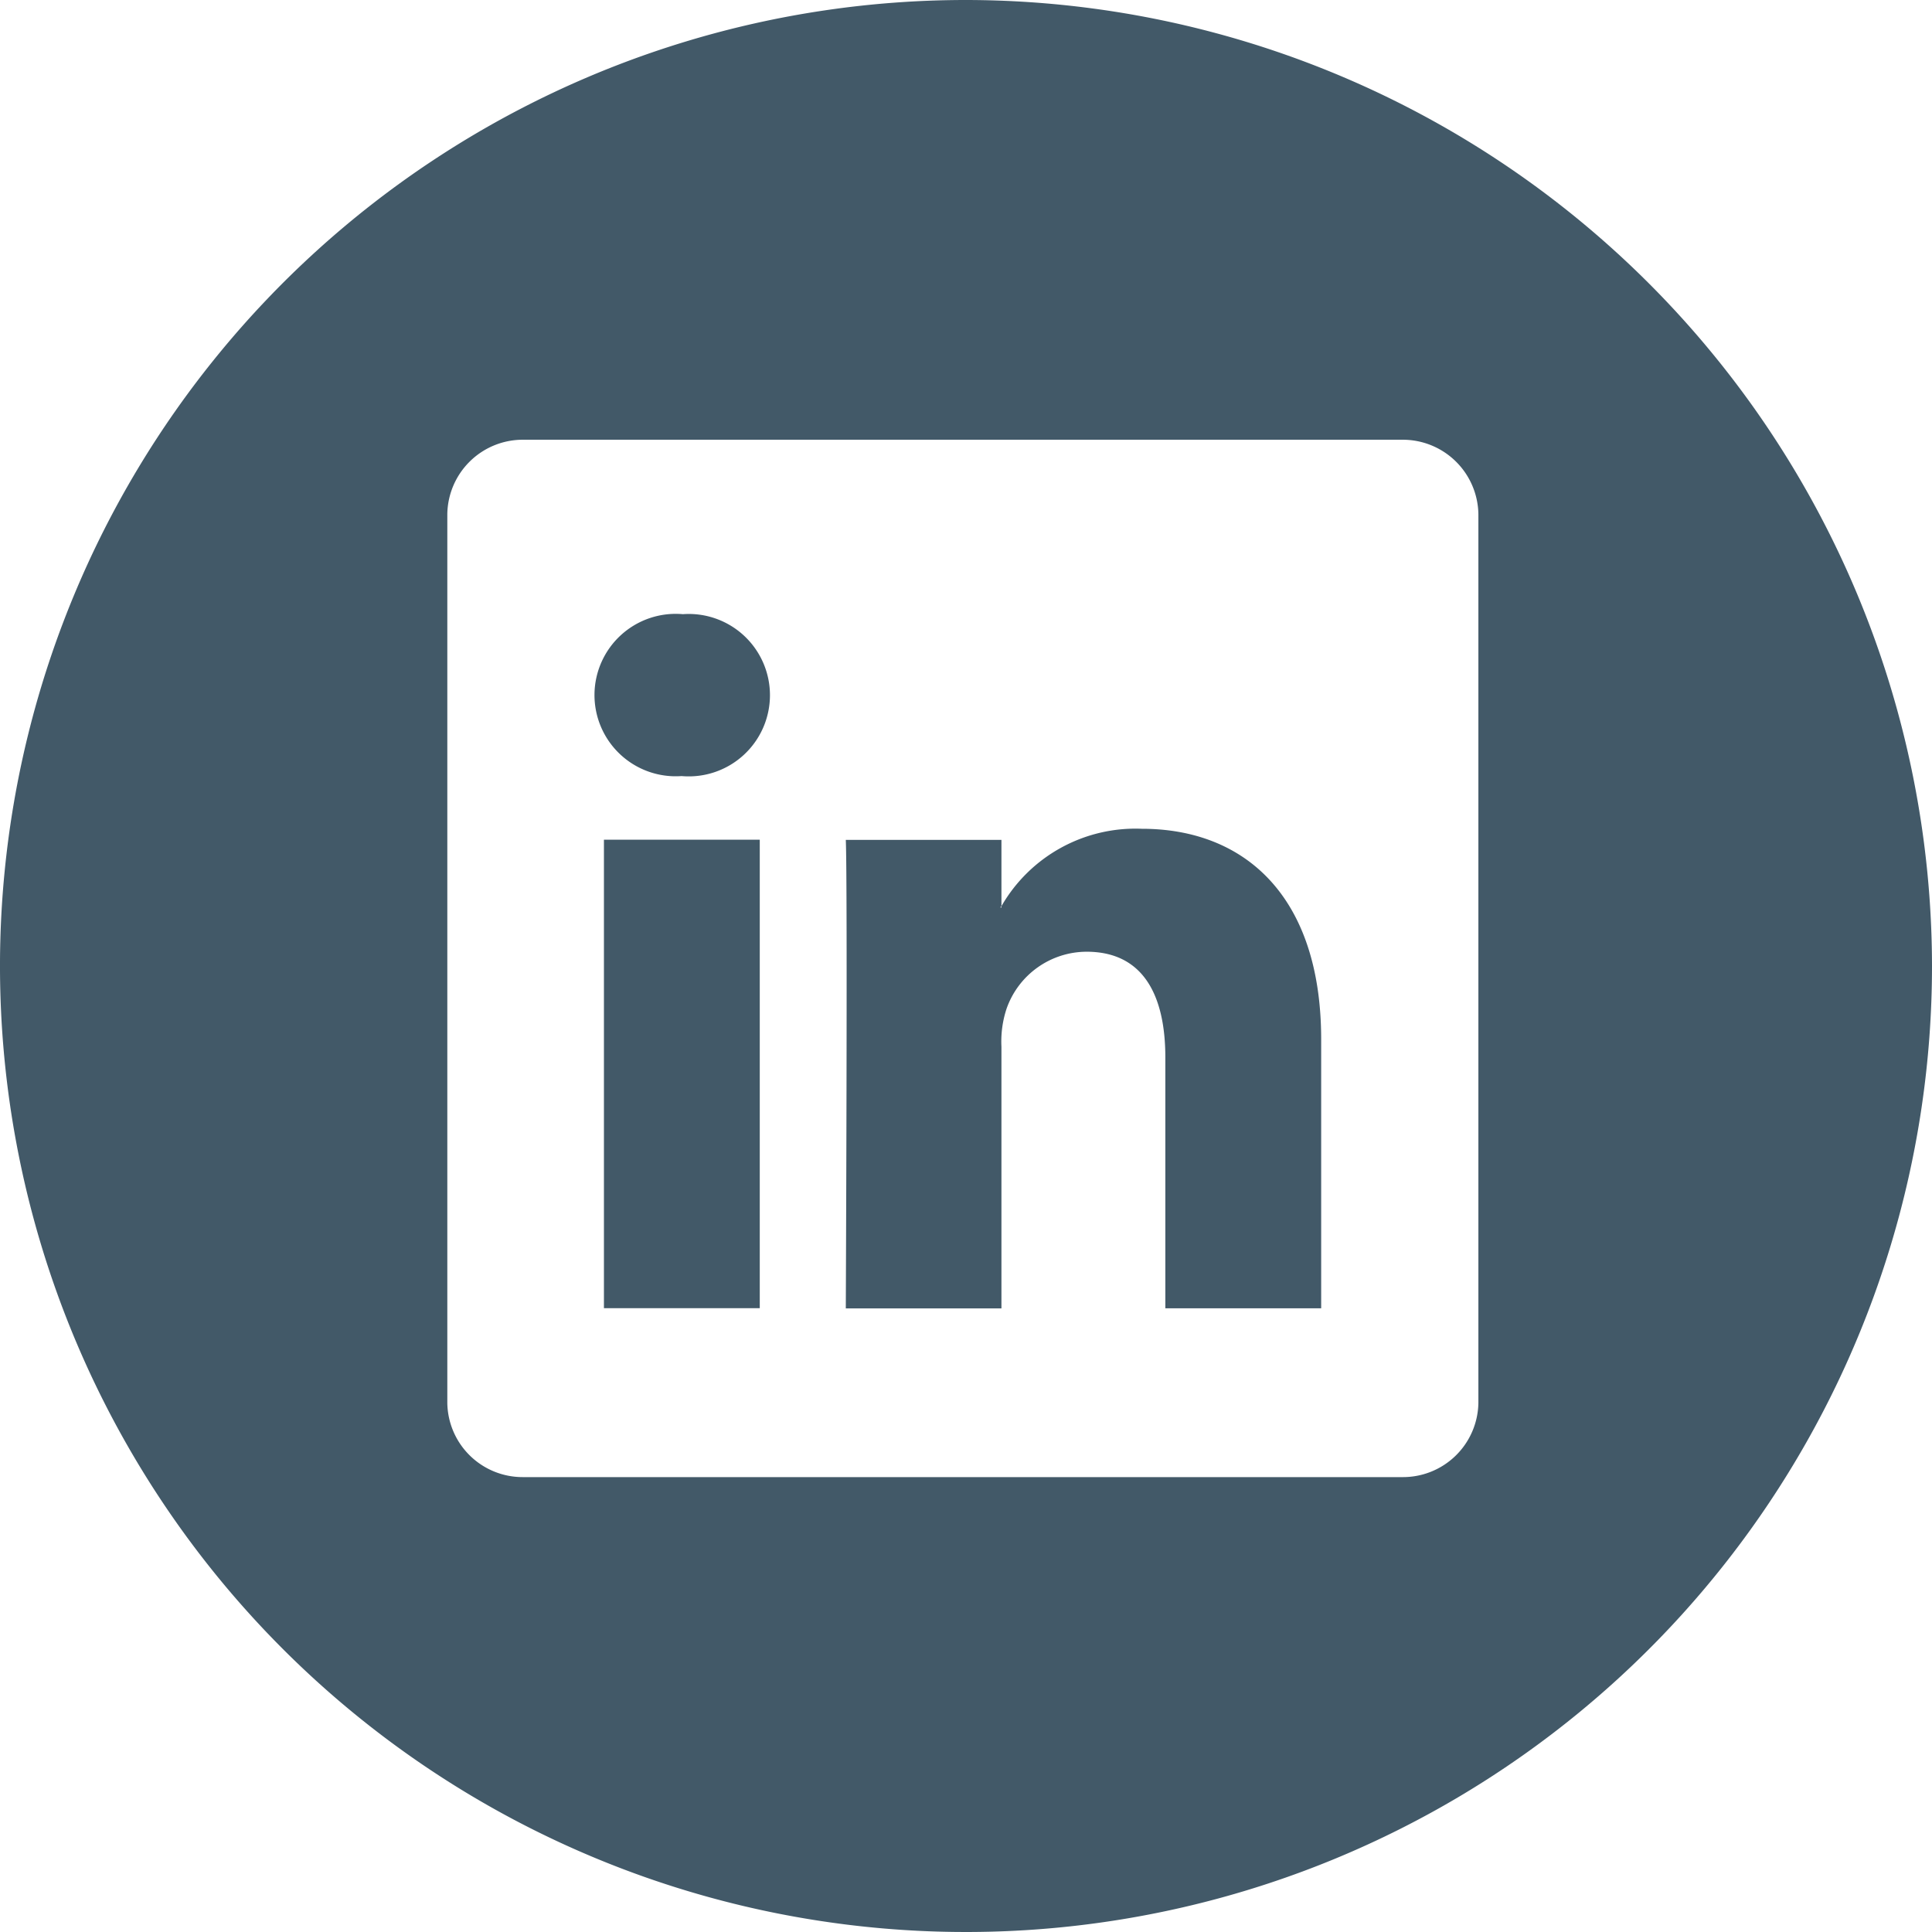 <svg xmlns="http://www.w3.org/2000/svg" width="19.626" height="19.626" viewBox="0 0 19.626 19.626">
  <g id="Group_531" data-name="Group 531" transform="translate(-277 -278.276)">
    <path id="Path_339" data-name="Path 339" d="M297.4,295.315a1.571,1.571,0,0,0-1.426.786v-.673h-1.581c.019.446,0,4.759,0,4.759h1.581v-2.658a1.062,1.062,0,0,1,.052-.386.864.864,0,0,1,.813-.579c.571,0,.8.436.8,1.075v2.547h1.583v-2.731c0-1.461-.782-2.14-1.822-2.14Zm-1.426.8h-.01c0-.005.008-.011.01-.017Zm0,0" transform="translate(-8.801 -8.62)" fill="#425968"/>
    <rect id="Rectangle_328" data-name="Rectangle 328" width="1.583" height="4.759" transform="translate(283.135 286.806)" fill="#425968"/>
    <path id="Path_340" data-name="Path 340" d="M286.812,278.276a9.813,9.813,0,1,0,9.814,9.812,9.824,9.824,0,0,0-9.814-9.812Zm5.206,14.251a.766.766,0,0,1-.776.754h-8.924a.765.765,0,0,1-.774-.754V283.5a.767.767,0,0,1,.774-.757h8.924a.768.768,0,0,1,.776.757Zm0,0" fill="#425968"/>
    <path id="Path_341" data-name="Path 341" d="M290.124,290.9a.825.825,0,1,0-.019,1.645h.01a.825.825,0,1,0,.009-1.645Zm0,0" transform="translate(-6.187 -6.385)" fill="#425968"/>
  </g>
</svg>
